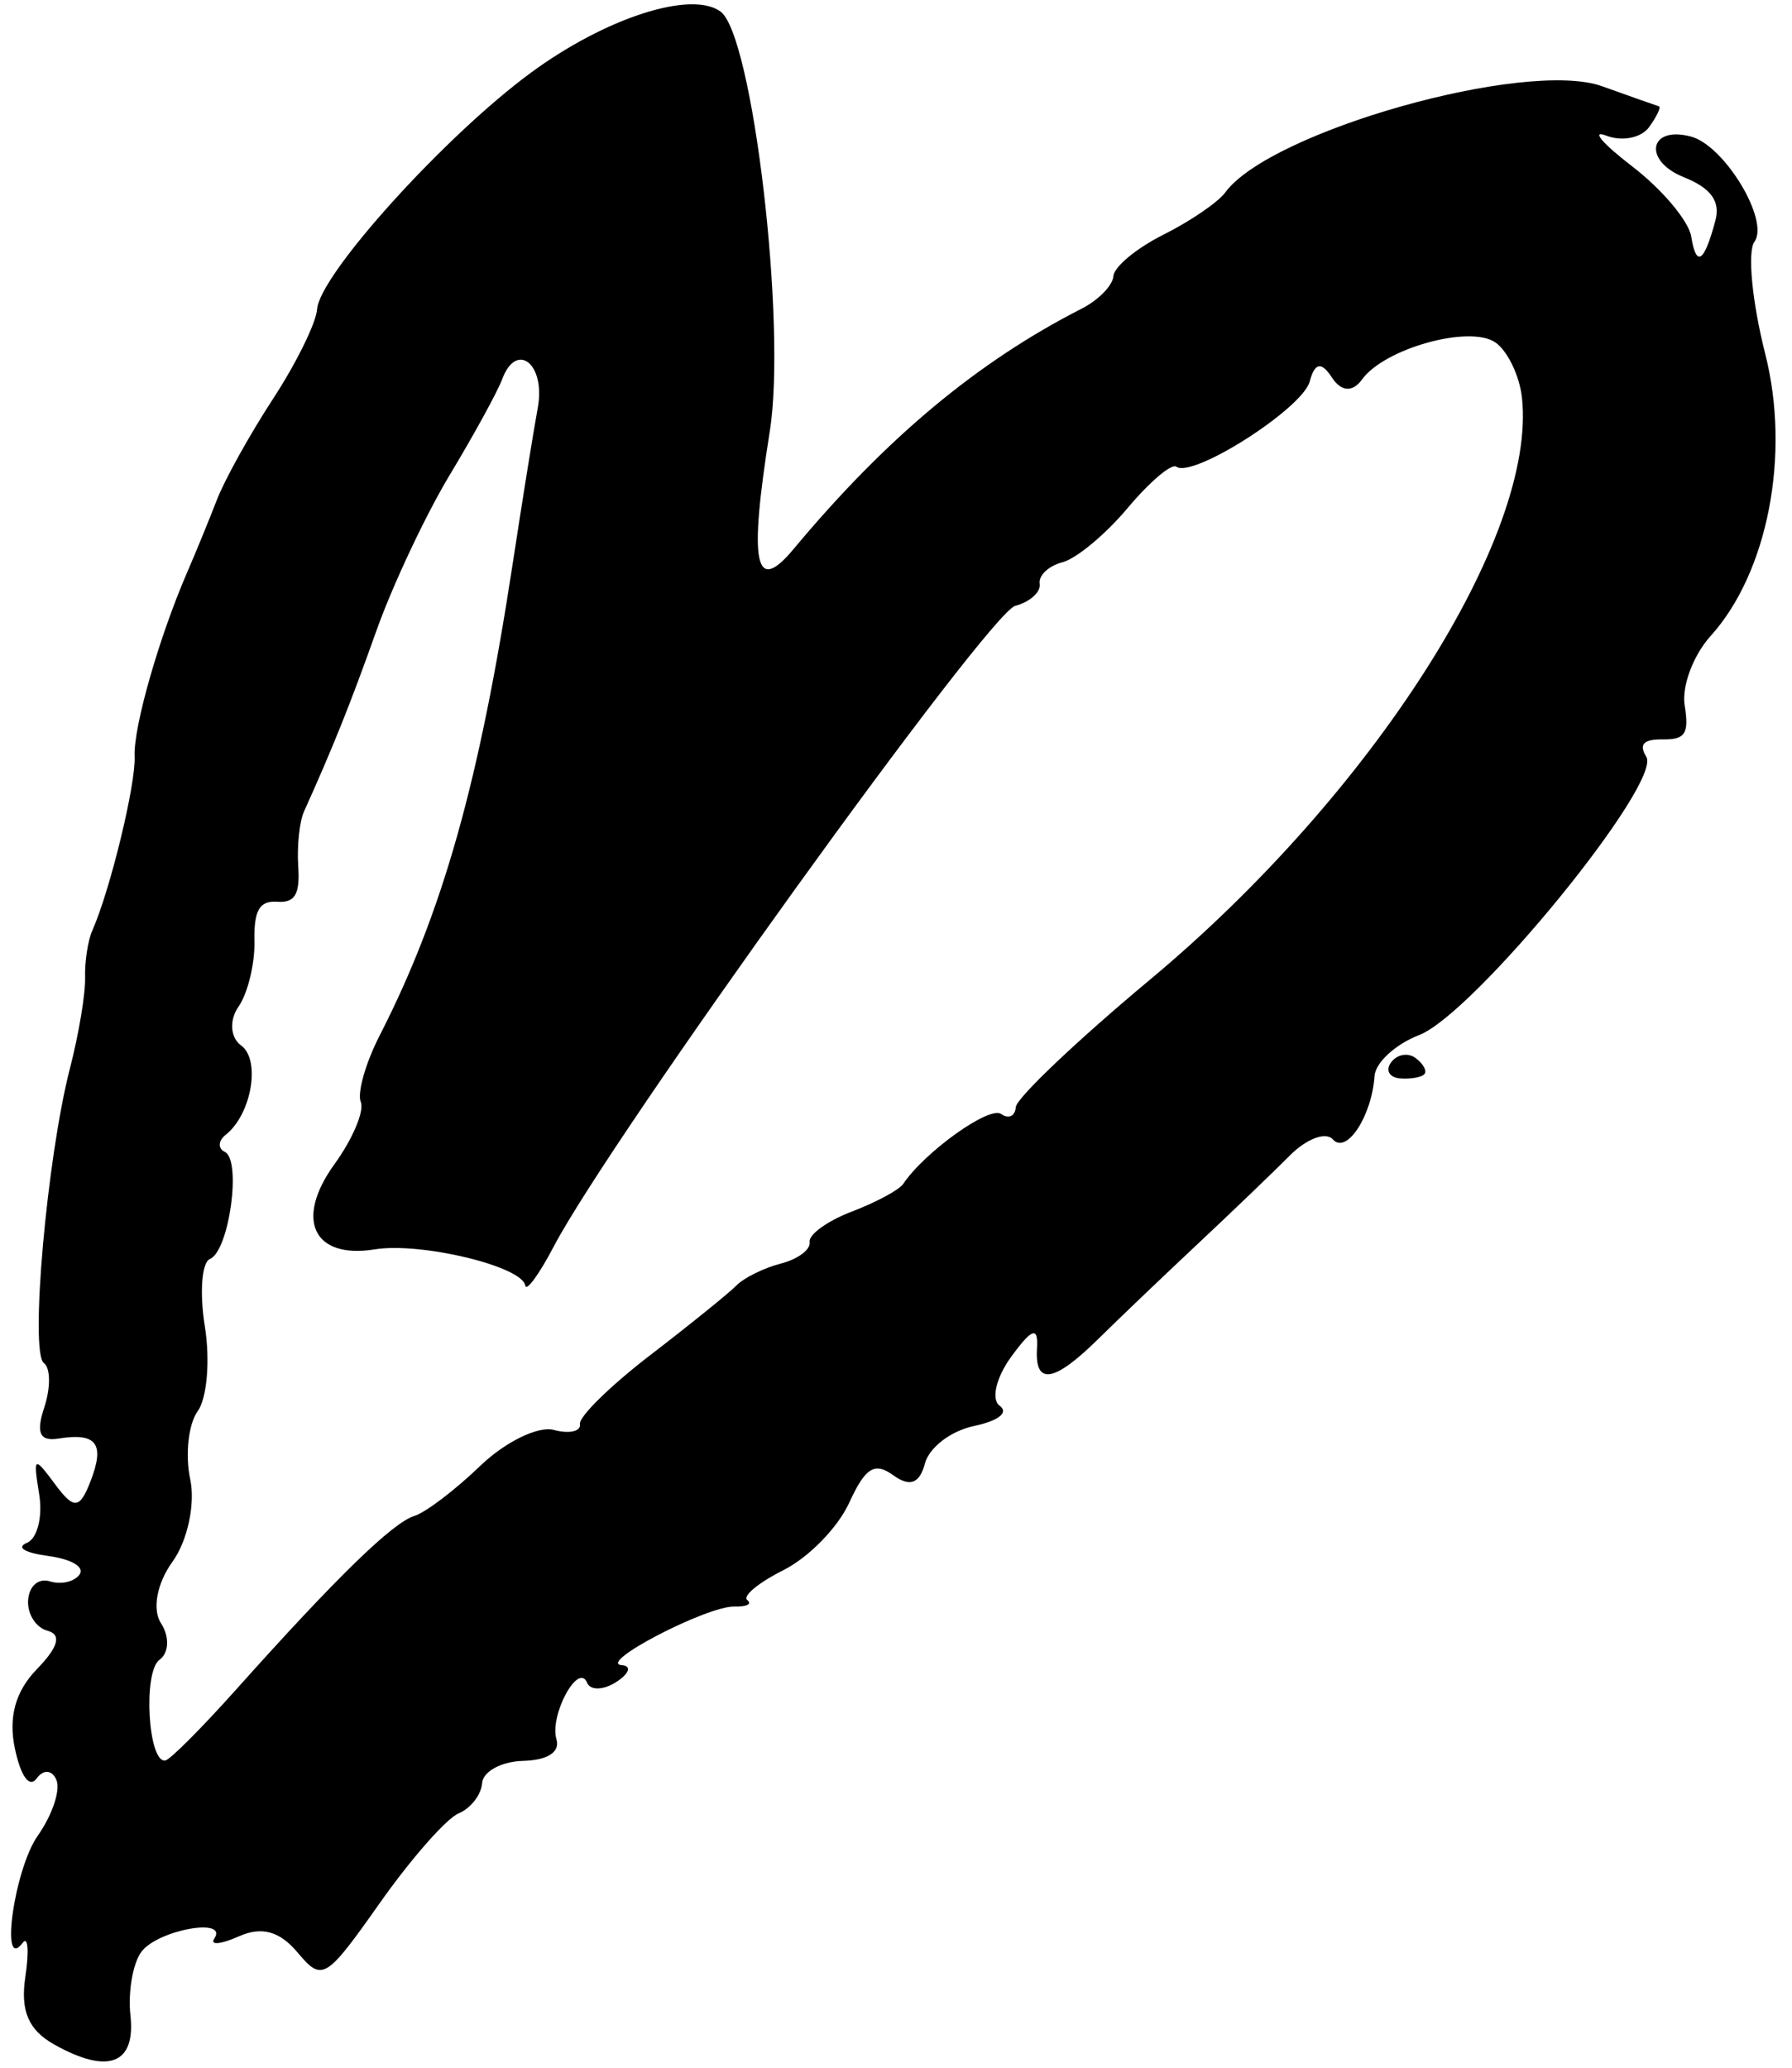 <?xml version="1.0" encoding="UTF-8"?> <svg xmlns="http://www.w3.org/2000/svg" width="104" height="120" viewBox="0 0 104 120" fill="none"> <path d="M81.272 62.587C80.638 62.541 80.394 62.123 80.729 61.659C81.065 61.195 81.698 61.074 82.137 61.391C82.575 61.708 82.82 62.126 82.68 62.319C82.54 62.513 81.906 62.633 81.272 62.587Z" fill="black"></path> <path fill-rule="evenodd" clip-rule="evenodd" d="M92.976 5.005C88.567 3.425 73.704 7.615 71.108 11.17C70.692 11.737 69.079 12.84 67.522 13.619C65.964 14.399 64.657 15.48 64.618 16.023C64.579 16.566 63.754 17.413 62.784 17.908C56.733 20.992 51.431 25.415 46.059 31.86C43.81 34.557 43.446 32.758 44.675 25.03C45.662 18.828 43.687 2.024 41.813 0.668C40.101 -0.57 35.133 1.038 30.793 4.233C25.799 7.91 18.548 15.935 18.402 17.948C18.345 18.742 17.198 21.075 15.855 23.131C14.513 25.187 13.042 27.83 12.588 29.005C12.134 30.18 11.375 32.032 10.902 33.122C9.241 36.939 7.734 42.201 7.813 43.902C7.888 45.515 6.392 51.668 5.358 54.003C5.1 54.584 4.912 55.813 4.939 56.735C4.965 57.656 4.572 60.022 4.062 61.99C2.724 67.169 1.72 78.505 2.546 79.103C2.933 79.383 2.945 80.539 2.571 81.672C2.077 83.169 2.303 83.664 3.403 83.487C5.61 83.133 6.099 83.787 5.253 85.966C4.625 87.586 4.291 87.615 3.2 86.143C1.971 84.483 1.919 84.516 2.276 86.737C2.484 88.031 2.163 89.291 1.565 89.538C0.918 89.805 1.429 90.116 2.819 90.305C4.161 90.487 4.929 90.947 4.615 91.381C4.313 91.799 3.542 91.975 2.902 91.775C2.24 91.567 1.692 92.035 1.632 92.861C1.574 93.66 2.081 94.46 2.759 94.641C3.587 94.861 3.385 95.591 2.141 96.869C0.897 98.147 0.478 99.657 0.863 101.471C1.211 103.112 1.71 103.791 2.136 103.202C2.521 102.67 3.034 102.716 3.276 103.304C3.519 103.892 3.03 105.346 2.191 106.536C0.825 108.473 -0.025 114.548 1.322 112.745C1.627 112.338 1.693 113.236 1.469 114.743C1.177 116.704 1.655 117.817 3.149 118.654C6.275 120.409 7.882 119.795 7.57 116.964C7.423 115.621 7.704 113.967 8.195 113.287C9.119 112.009 13.284 111.245 12.435 112.51C12.172 112.902 12.815 112.842 13.864 112.375C15.189 111.787 16.228 112.072 17.268 113.31C18.703 115.018 18.899 114.9 22.052 110.428C23.86 107.864 25.914 105.53 26.615 105.24C27.316 104.951 27.93 104.16 27.98 103.484C28.028 102.807 29.099 102.226 30.359 102.192C31.779 102.155 32.515 101.68 32.295 100.942C31.879 99.544 33.566 96.428 34.072 97.658C34.262 98.118 35.031 98.094 35.782 97.604C36.532 97.114 36.668 96.679 36.084 96.636C34.615 96.529 41.039 93.191 42.628 93.235C43.334 93.255 43.667 93.087 43.369 92.86C43.071 92.635 44.015 91.853 45.466 91.123C46.938 90.382 48.626 88.652 49.286 87.209C50.221 85.165 50.758 84.831 51.849 85.621C52.802 86.31 53.368 86.101 53.675 84.944C53.925 84.003 55.173 83.046 56.528 82.758C57.956 82.455 58.561 81.976 58.015 81.581C57.508 81.215 57.813 79.933 58.691 78.732C59.903 77.076 60.263 76.961 60.182 78.258C60.047 80.424 61.17 80.245 63.757 77.689C64.878 76.581 67.44 74.133 69.45 72.248C71.461 70.364 73.896 68.027 74.861 67.055C75.826 66.085 76.948 65.666 77.354 66.125C78.144 67.018 79.612 64.784 79.772 62.447C79.824 61.669 80.99 60.599 82.361 60.07C85.542 58.84 96.481 45.439 95.544 43.919C95.097 43.197 95.382 42.896 96.501 42.911C97.808 42.929 98.035 42.576 97.771 40.932C97.594 39.83 98.27 38.022 99.274 36.913C102.598 33.239 103.927 26.374 102.446 20.536C101.685 17.535 101.402 14.607 101.819 14.031C102.711 12.797 100.083 8.443 98.135 7.925C95.692 7.276 95.335 9.33 97.725 10.285C99.289 10.909 99.851 11.679 99.556 12.79C98.905 15.238 98.444 15.548 98.152 13.73C98.006 12.824 96.464 10.99 94.726 9.656C92.987 8.32 92.311 7.518 93.223 7.873C94.136 8.227 95.252 8.005 95.704 7.38C96.157 6.754 96.414 6.211 96.275 6.17C96.137 6.13 94.653 5.606 92.976 5.005ZM66.753 56.844C79.638 46.097 89.208 31.117 88.327 23.075C88.188 21.805 87.494 20.365 86.785 19.873C85.3 18.845 80.353 20.216 79.049 22.019C78.499 22.78 77.839 22.737 77.297 21.906C76.686 20.97 76.302 21.041 76.009 22.142C75.593 23.71 69.228 27.775 68.268 27.085C67.988 26.884 66.716 27.965 65.441 29.487C64.166 31.008 62.465 32.422 61.662 32.63C60.858 32.836 60.264 33.397 60.341 33.876C60.418 34.355 59.777 34.934 58.916 35.163C57.376 35.572 35.475 65.98 32.128 72.357C31.284 73.965 30.545 74.977 30.485 74.607C30.306 73.488 24.431 72.076 21.75 72.507C18.181 73.081 17.088 70.775 19.409 67.566C20.466 66.104 21.154 64.481 20.938 63.957C20.722 63.435 21.211 61.707 22.023 60.118C25.698 52.931 27.82 45.394 29.768 32.627C30.318 29.018 30.967 24.985 31.21 23.665C31.676 21.126 29.98 19.767 29.144 22.008C28.875 22.731 27.508 25.226 26.107 27.552C24.707 29.878 22.788 33.953 21.844 36.608C20.327 40.87 19.326 43.368 17.64 47.103C17.379 47.682 17.23 49.117 17.309 50.294C17.415 51.906 17.114 52.408 16.084 52.334C15.058 52.26 14.729 52.834 14.767 54.628C14.795 55.945 14.376 57.658 13.835 58.435C13.295 59.212 13.366 60.22 13.994 60.674C15.143 61.505 14.599 64.671 13.104 65.853C12.661 66.202 12.635 66.651 13.047 66.848C14.032 67.322 13.299 72.605 12.184 73.065C11.707 73.261 11.575 75.022 11.888 76.977C12.202 78.933 12.016 81.146 11.475 81.895C10.933 82.644 10.737 84.426 11.04 85.853C11.344 87.28 10.881 89.43 10.013 90.631C9.105 91.886 8.821 93.406 9.346 94.21C9.847 94.979 9.808 95.93 9.258 96.325C8.287 97.022 8.593 102.331 9.595 102.171C9.87 102.127 11.716 100.275 13.699 98.057C19.506 91.559 22.789 88.362 24.05 87.976C24.698 87.778 26.412 86.475 27.859 85.082C29.305 83.688 31.23 82.745 32.134 82.985C33.039 83.226 33.724 83.074 33.655 82.649C33.587 82.224 35.422 80.422 37.734 78.647C40.047 76.871 42.298 75.051 42.739 74.603C43.18 74.154 44.345 73.58 45.327 73.328C46.31 73.074 47.057 72.515 46.987 72.083C46.917 71.652 48.016 70.857 49.428 70.318C50.84 69.779 52.185 69.056 52.416 68.711C53.664 66.85 57.427 64.161 58.101 64.648C58.53 64.958 58.913 64.781 58.952 64.253C58.99 63.725 62.501 60.391 66.753 56.844Z" fill="black"></path> </svg> 